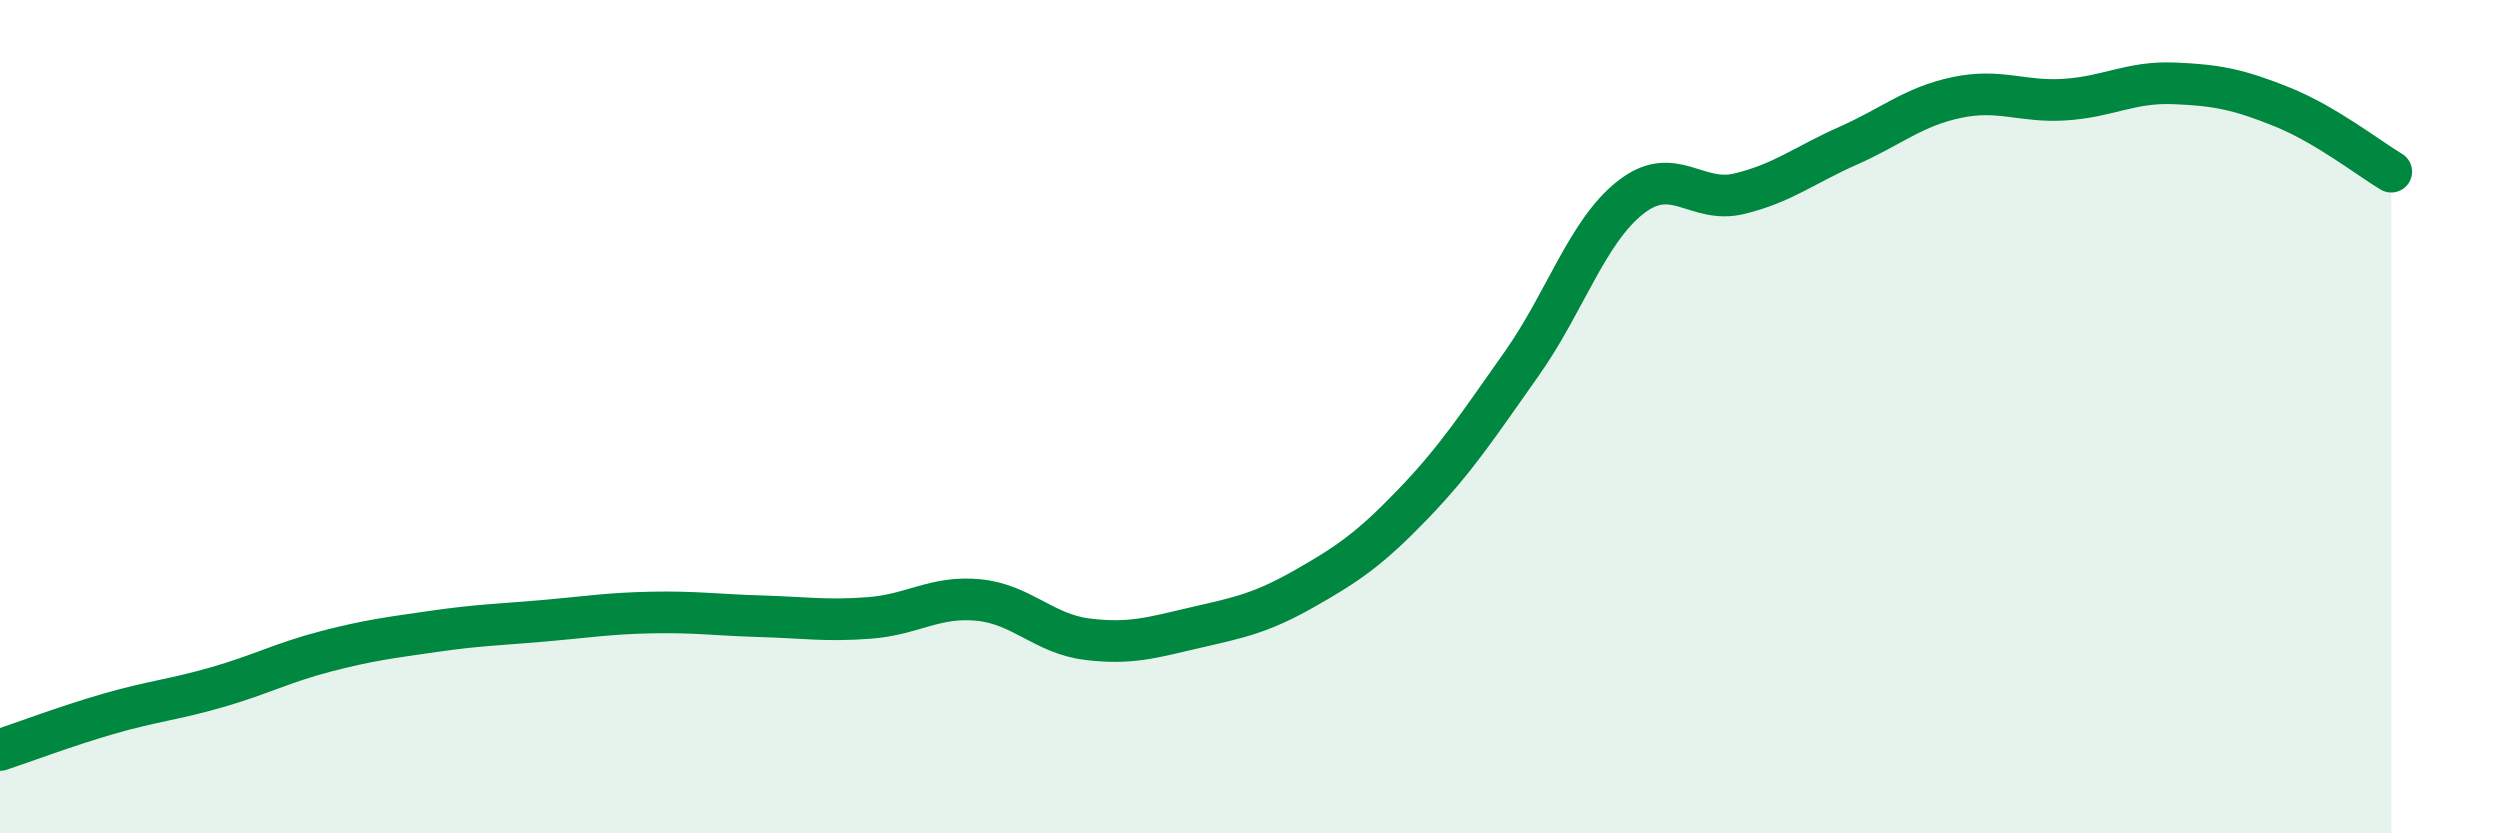 
    <svg width="60" height="20" viewBox="0 0 60 20" xmlns="http://www.w3.org/2000/svg">
      <path
        d="M 0,18 C 0.52,17.83 1.57,17.43 2.61,17.13 C 3.65,16.83 4.18,16.79 5.22,16.49 C 6.26,16.19 6.79,15.9 7.83,15.63 C 8.87,15.36 9.39,15.3 10.43,15.15 C 11.47,15 12,14.99 13.04,14.9 C 14.08,14.81 14.61,14.72 15.65,14.7 C 16.69,14.68 17.22,14.76 18.26,14.79 C 19.3,14.82 19.83,14.91 20.87,14.83 C 21.91,14.75 22.44,14.3 23.48,14.4 C 24.52,14.5 25.05,15.21 26.09,15.34 C 27.13,15.47 27.66,15.3 28.7,15.06 C 29.74,14.82 30.26,14.72 31.3,14.13 C 32.34,13.54 32.87,13.18 33.91,12.1 C 34.95,11.02 35.48,10.2 36.52,8.73 C 37.56,7.26 38.09,5.56 39.13,4.74 C 40.17,3.92 40.7,4.9 41.74,4.65 C 42.78,4.4 43.31,3.96 44.35,3.5 C 45.39,3.04 45.92,2.56 46.96,2.34 C 48,2.12 48.53,2.46 49.57,2.39 C 50.61,2.32 51.13,1.96 52.17,2 C 53.21,2.04 53.74,2.15 54.78,2.57 C 55.82,2.99 56.87,3.81 57.39,4.12L57.39 20L0 20Z"
        fill="#008740"
        opacity="0.1"
        stroke-linecap="round"
        stroke-linejoin="round"
      />
      <path
        d="M 0,18 C 0.52,17.83 1.57,17.43 2.61,17.13 C 3.65,16.83 4.18,16.79 5.22,16.49 C 6.26,16.19 6.79,15.9 7.83,15.63 C 8.87,15.36 9.39,15.3 10.43,15.15 C 11.47,15 12,14.99 13.04,14.9 C 14.08,14.81 14.61,14.72 15.65,14.7 C 16.69,14.68 17.22,14.76 18.26,14.79 C 19.3,14.82 19.83,14.91 20.87,14.83 C 21.91,14.75 22.44,14.3 23.48,14.4 C 24.52,14.5 25.05,15.21 26.09,15.34 C 27.13,15.47 27.66,15.3 28.7,15.06 C 29.74,14.82 30.26,14.72 31.3,14.13 C 32.34,13.54 32.87,13.18 33.91,12.1 C 34.95,11.02 35.48,10.2 36.52,8.73 C 37.56,7.26 38.09,5.56 39.13,4.74 C 40.17,3.92 40.7,4.9 41.74,4.65 C 42.78,4.4 43.31,3.96 44.35,3.5 C 45.39,3.04 45.92,2.56 46.96,2.34 C 48,2.12 48.53,2.46 49.57,2.39 C 50.61,2.32 51.13,1.96 52.17,2 C 53.21,2.04 53.74,2.15 54.78,2.57 C 55.82,2.99 56.87,3.81 57.39,4.12"
        stroke="#008740"
        stroke-width="1"
        fill="none"
        stroke-linecap="round"
        stroke-linejoin="round"
      />
    </svg>
  